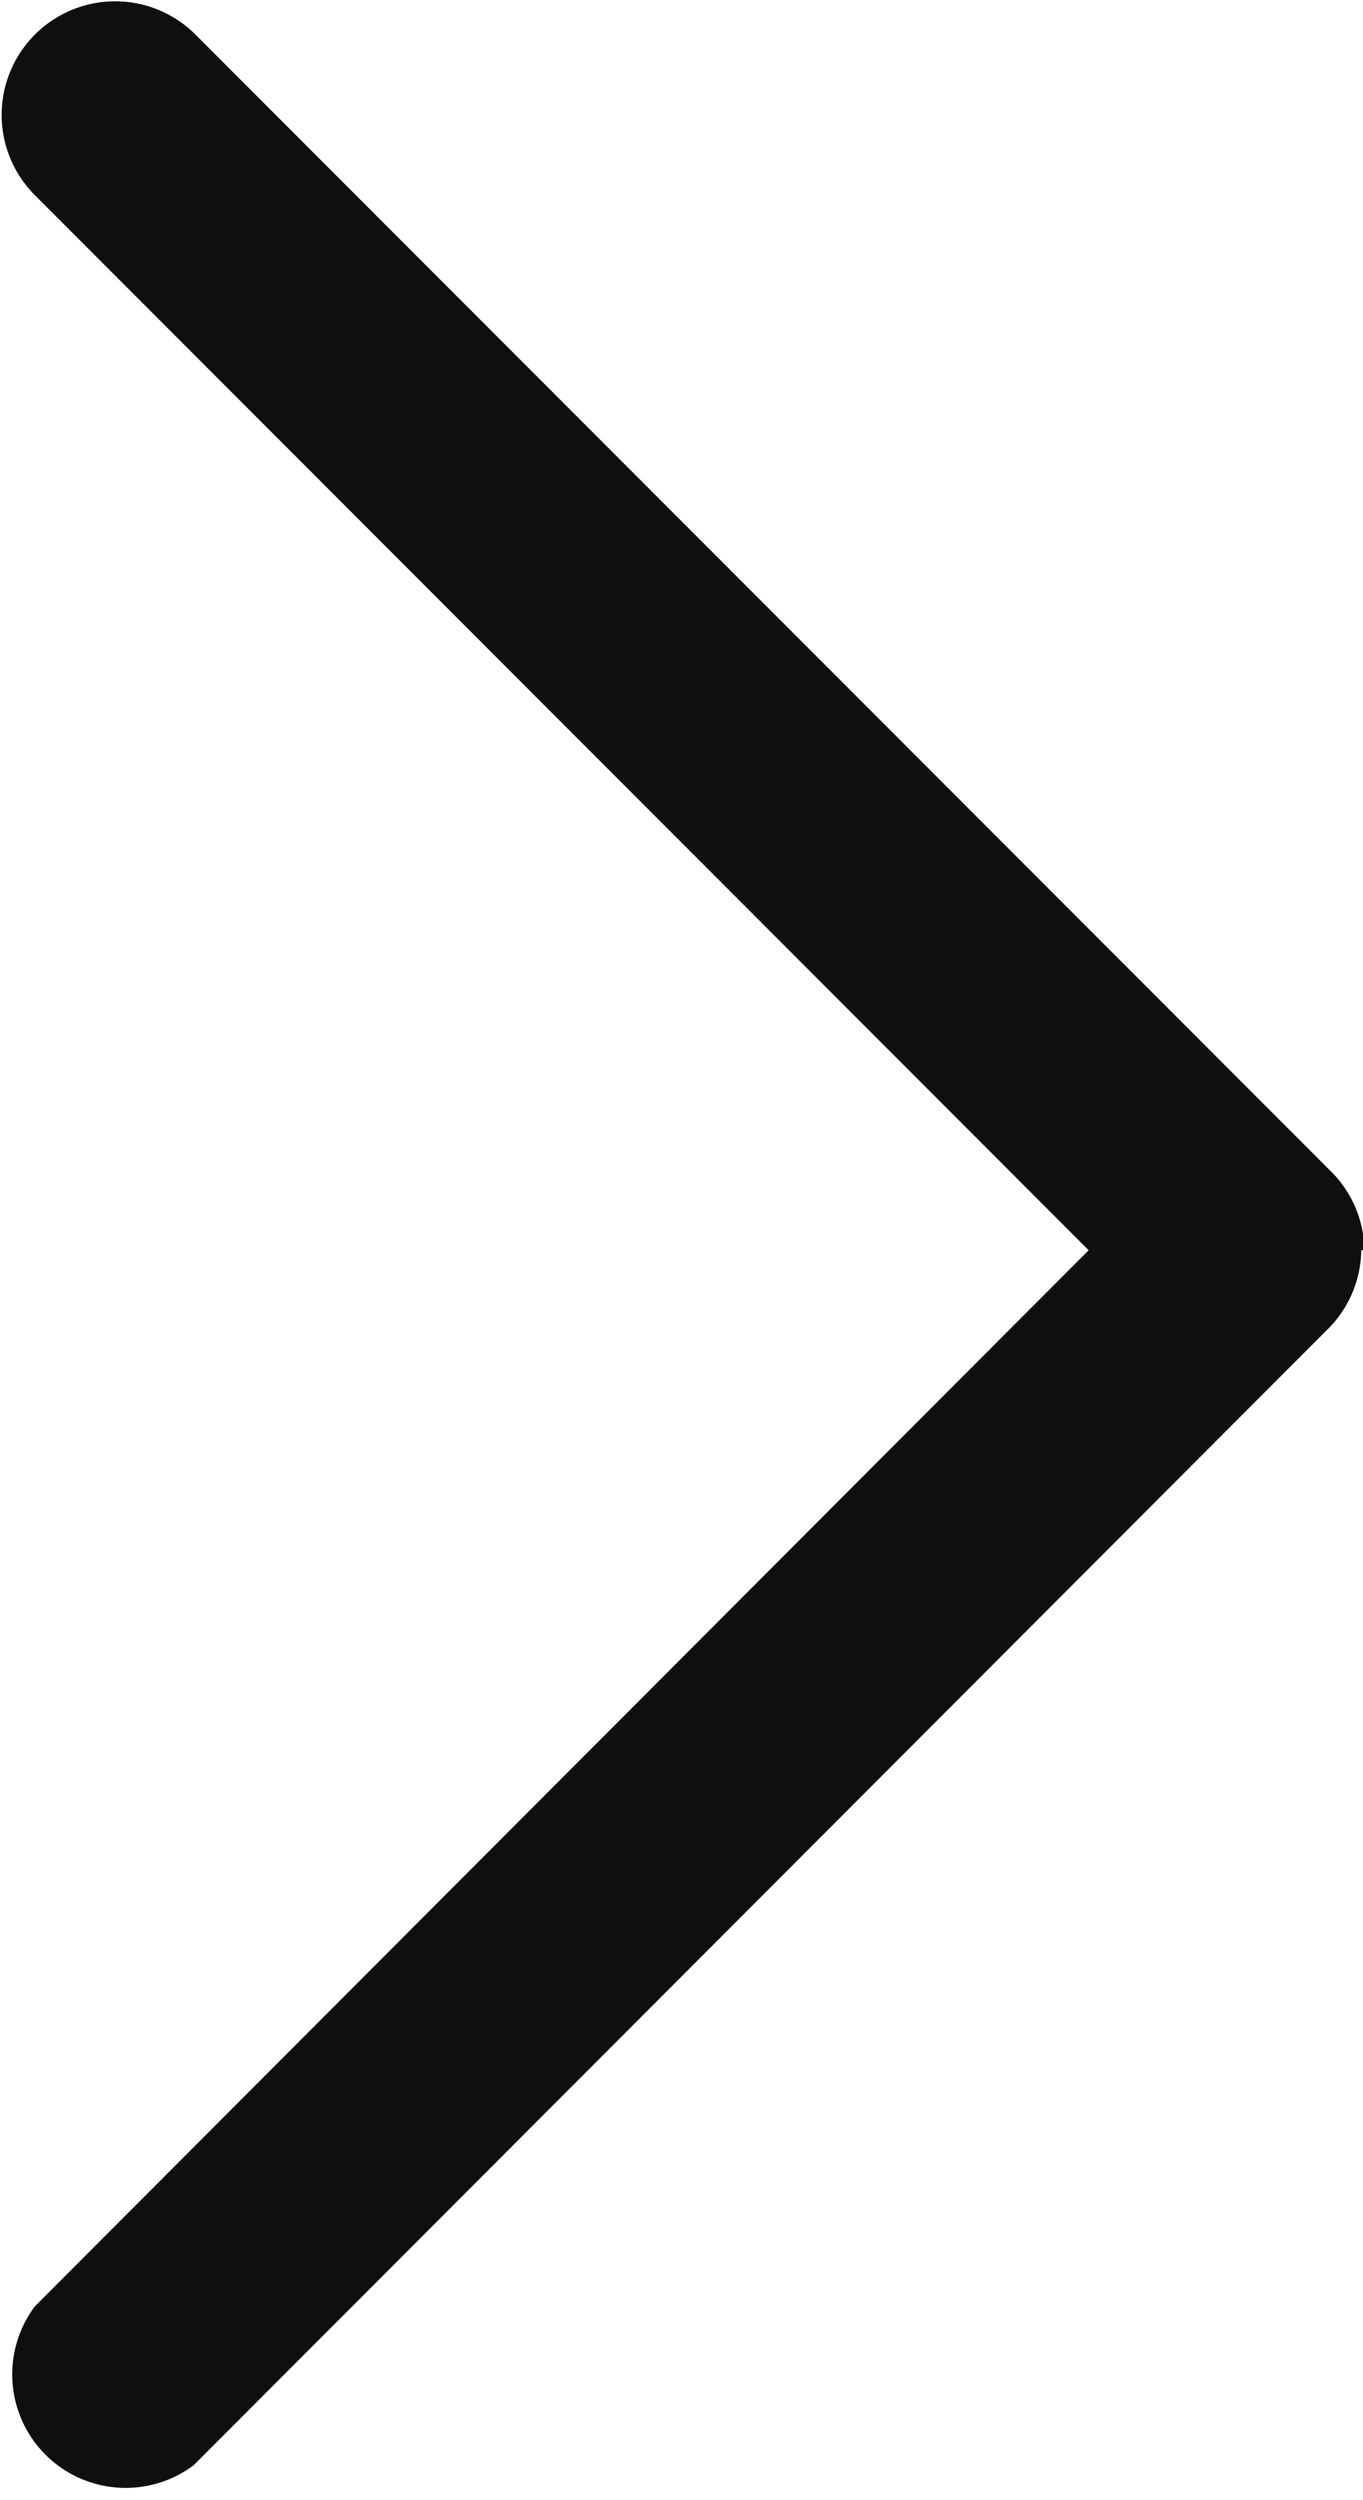 <svg xmlns="http://www.w3.org/2000/svg" width="3.905" height="7.159" viewBox="0 0 3.905 7.159">
  <path id="arrow_b" d="M3.579,3.9a.324.324,0,0,1-.23-.1L.1.555A.325.325,0,0,1,.555.1L3.579,3.119,6.6.1a.325.325,0,0,1,.46.46L3.809,3.809a.324.324,0,0,1-.23.1Z" transform="translate(0 7.159) rotate(-90)" fill="#0f0f0f"/>
</svg>
